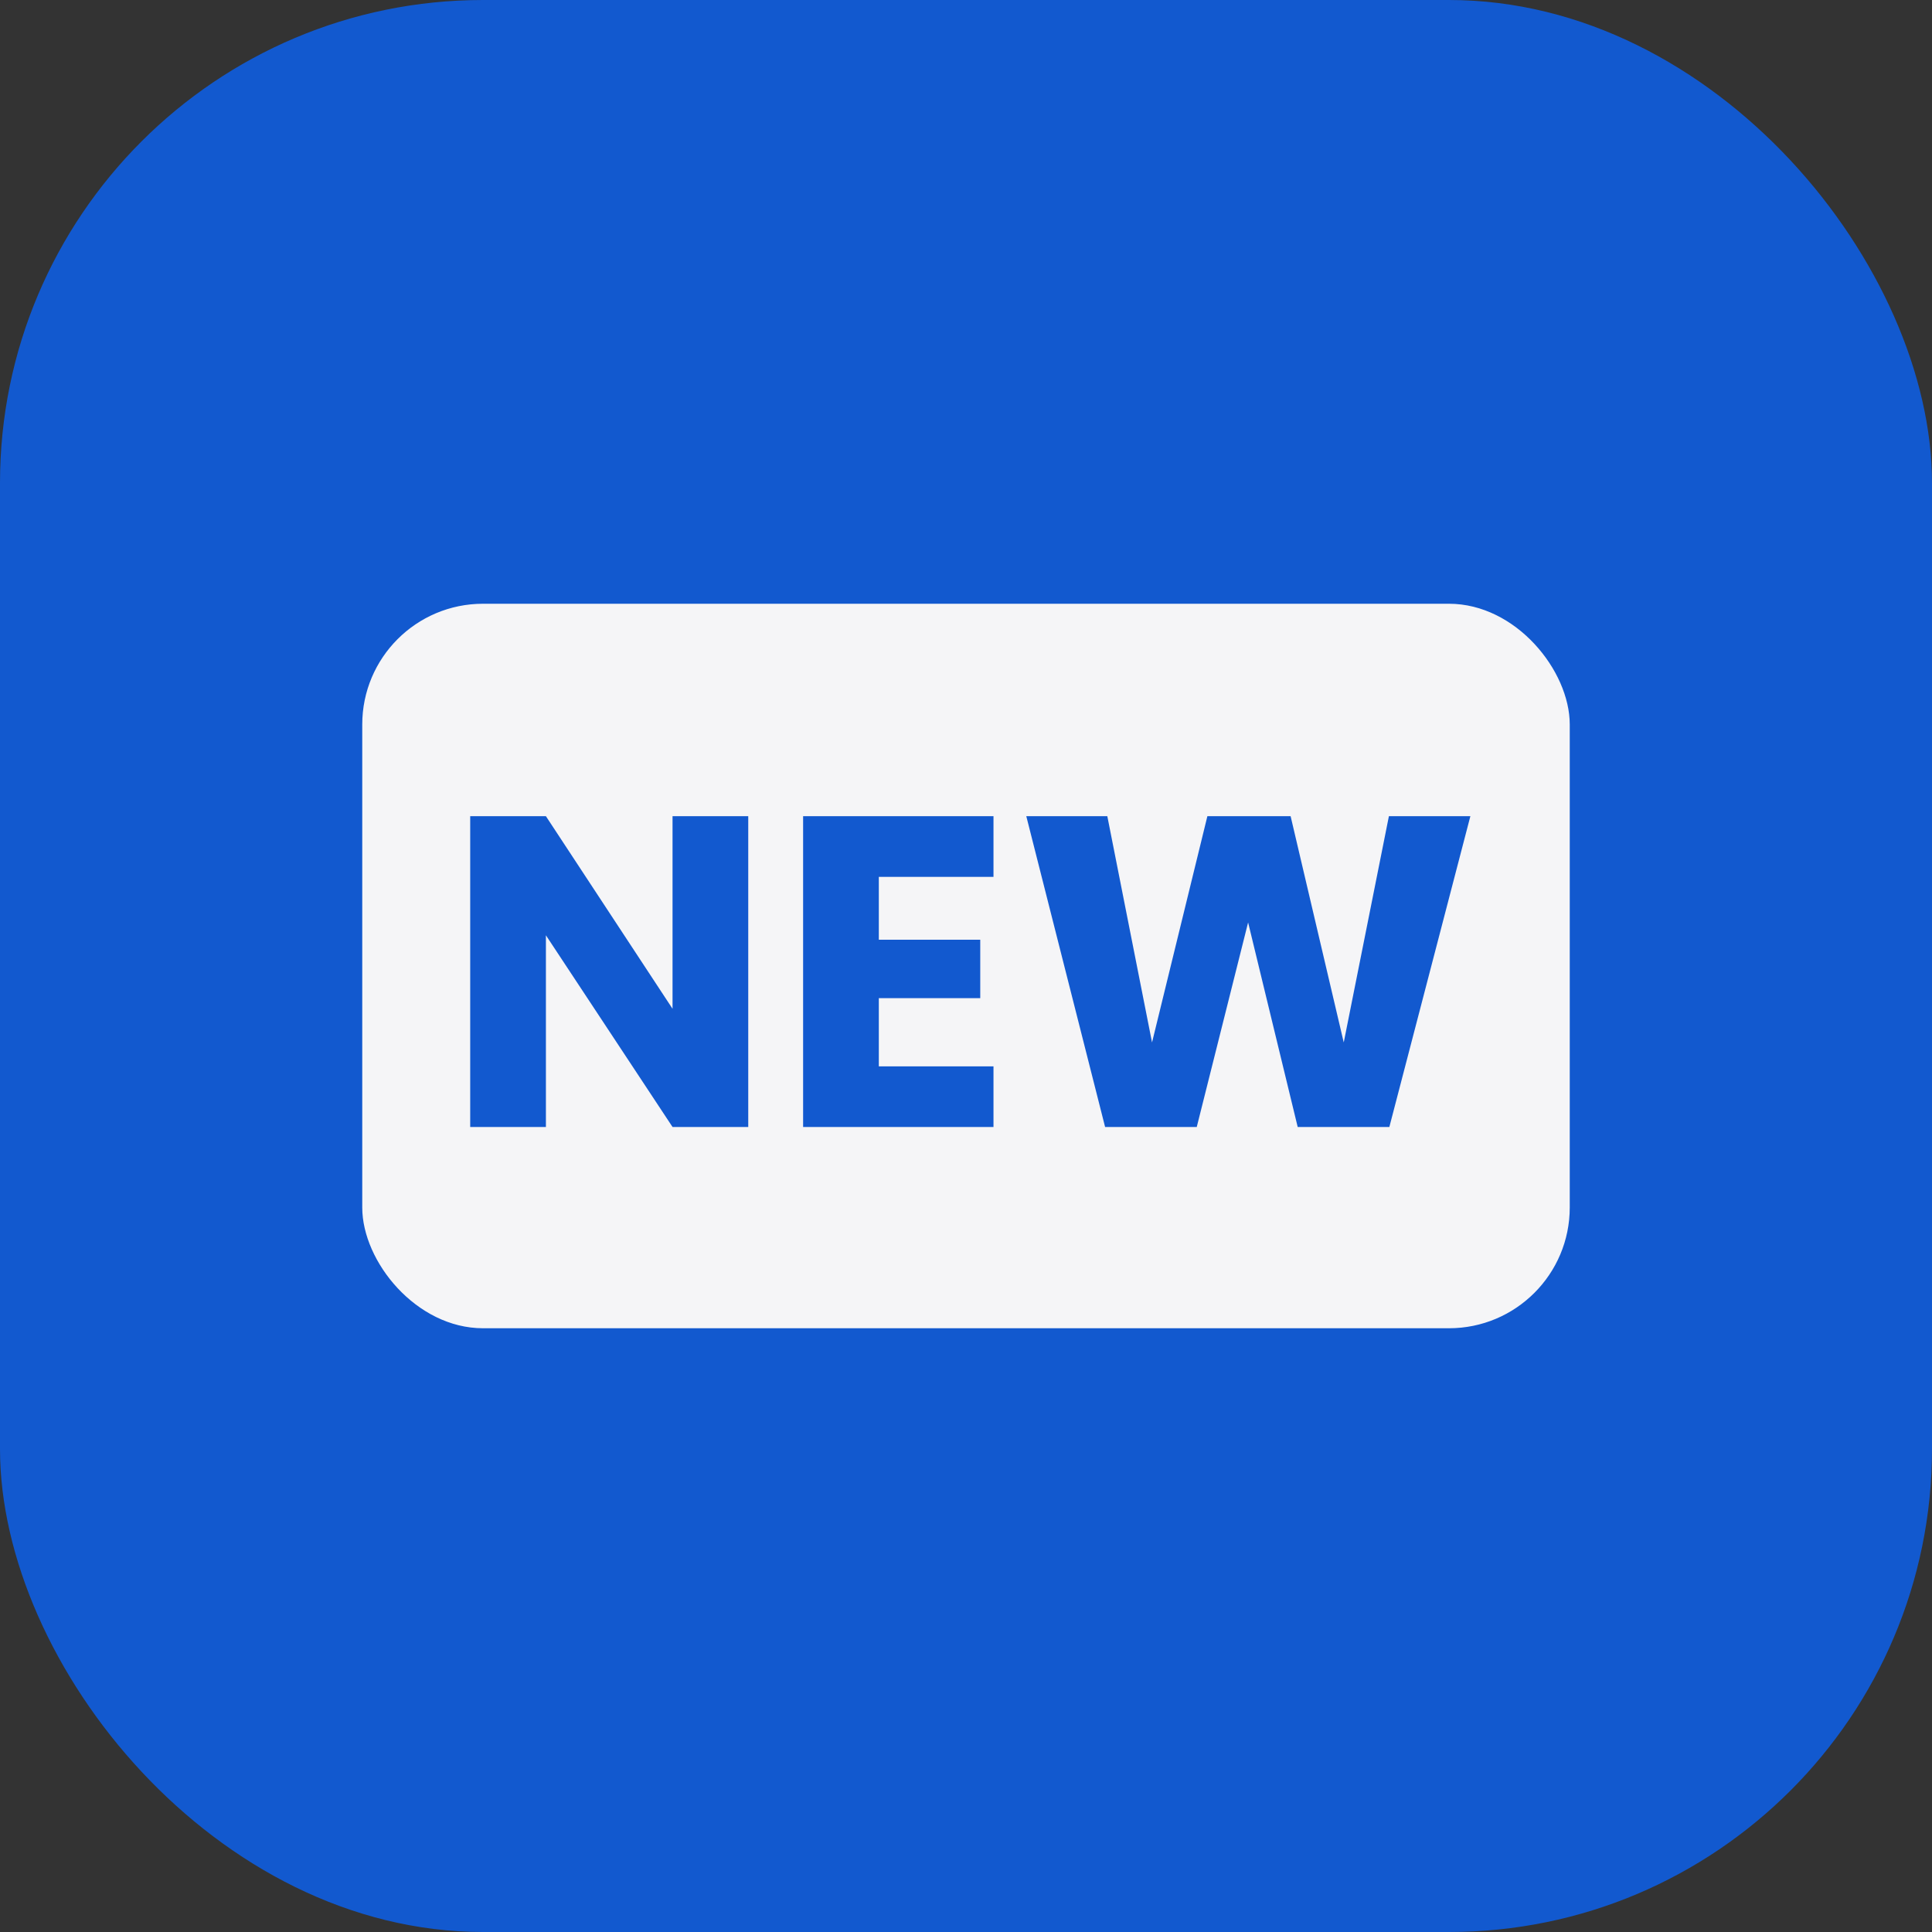 <?xml version="1.0" encoding="utf-8"?>
<svg xmlns="http://www.w3.org/2000/svg" width="48" height="48" viewBox="0 0 48 48" fill="none">
<rect x="0" y="0" width="48" height="48" fill="#333333" stroke="none"/>
<rect width="48" height="48" rx="12" fill="#1259CF"/>
<rect x="9" y="15" width="30" height="18" rx="3" fill="#F5F5F7"/>
<path d="M18.59 28H16.709L13.563 23.237V28H11.682V20.278H13.563L16.709 25.063V20.278H18.59V28ZM21.834 21.785V23.347H24.354V24.799H21.834V26.493H24.683V28H19.953V20.278H24.683V21.785H21.834ZM36.531 20.278L34.518 28H32.241L31.009 22.918L29.733 28H27.456L25.498 20.278H27.511L28.622 25.899L29.997 20.278H32.065L33.385 25.899L34.507 20.278H36.531Z" fill="#1259CF"/>
</svg>